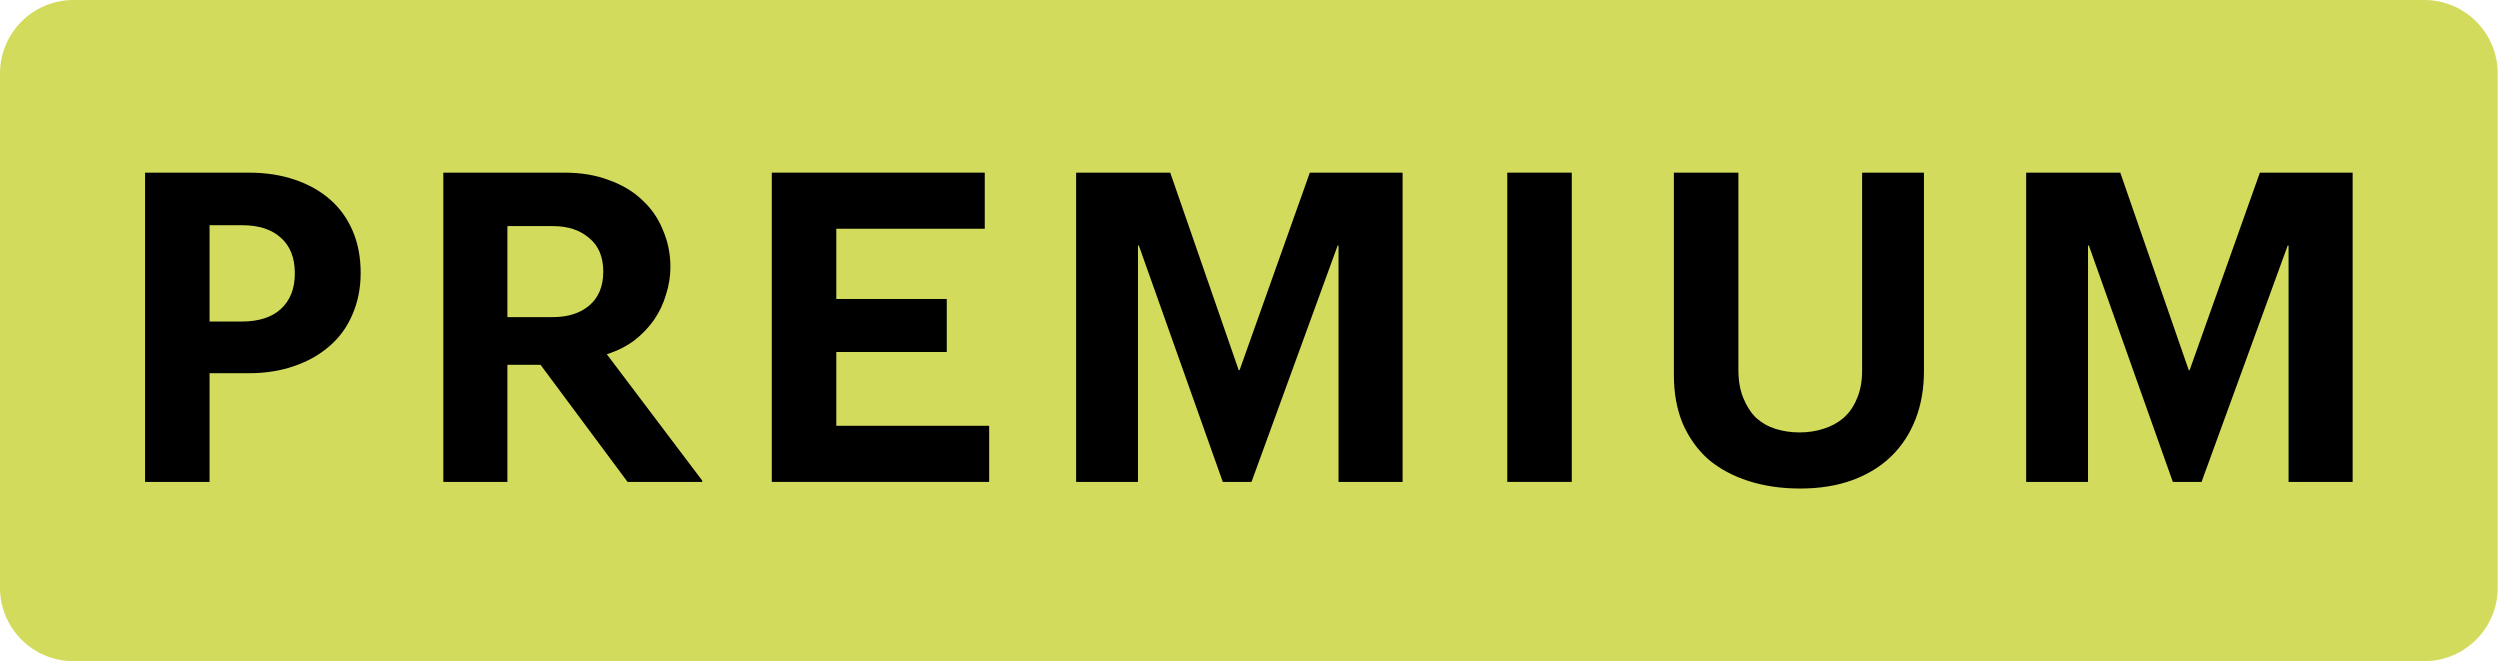 <svg width="121" height="32" viewBox="0 0 121 32" fill="none" xmlns="http://www.w3.org/2000/svg">
<path d="M3.556 0C1.592 0 0 1.592 0 3.556V28.444C0 30.408 1.592 32 3.556 32H117.333C119.297 32 120.889 30.408 120.889 28.444V3.556C120.889 1.592 119.297 0 117.333 0H3.556Z" fill="#D2DB5C"/>
<path d="M10.143 18.064V23.324H7.021V8.356H12.046C12.858 8.356 13.6 8.47 14.27 8.698C14.94 8.926 15.51 9.247 15.98 9.66C16.451 10.073 16.814 10.579 17.071 11.178C17.328 11.777 17.456 12.454 17.456 13.21C17.456 13.951 17.32 14.628 17.049 15.241C16.793 15.84 16.422 16.346 15.938 16.759C15.467 17.172 14.897 17.493 14.227 17.721C13.571 17.949 12.844 18.064 12.046 18.064H10.143ZM11.704 15.562C12.516 15.562 13.144 15.362 13.585 14.963C14.042 14.55 14.27 13.972 14.27 13.231C14.27 12.475 14.042 11.898 13.585 11.499C13.144 11.1 12.516 10.9 11.704 10.9H10.143V15.562H11.704Z" fill="black"/>
<path d="M24.558 17.657V23.324H21.457V8.356H27.316C28.129 8.356 28.849 8.477 29.476 8.719C30.117 8.947 30.652 9.268 31.08 9.681C31.521 10.081 31.857 10.565 32.085 11.135C32.327 11.691 32.448 12.29 32.448 12.931C32.448 13.373 32.377 13.815 32.234 14.257C32.106 14.699 31.913 15.105 31.657 15.476C31.4 15.847 31.08 16.182 30.695 16.481C30.31 16.766 29.868 16.987 29.369 17.144L33.988 23.26V23.324H30.374L26.162 17.657H24.558ZM24.558 15.348H26.76C27.487 15.348 28.072 15.162 28.514 14.792C28.97 14.407 29.198 13.858 29.198 13.145C29.198 12.433 28.97 11.891 28.514 11.52C28.072 11.135 27.487 10.943 26.76 10.943H24.558V15.348Z" fill="black"/>
<path d="M37.355 8.356H47.662V11.071H40.477V14.471H45.823V17.037H40.477V20.608H47.876V23.324H37.355V8.356Z" fill="black"/>
<path d="M52.084 8.356H56.639L59.953 17.914H59.996L63.396 8.356H67.886V23.324H64.785V11.884H64.743L60.573 23.324H59.183L55.12 11.884H55.078V23.324H52.084V8.356Z" fill="black"/>
<path d="M72.952 8.356H76.074V23.324H72.952V8.356Z" fill="black"/>
<path d="M93.119 8.356V17.957C93.119 18.812 92.984 19.589 92.713 20.287C92.442 20.986 92.05 21.584 91.537 22.084C91.024 22.582 90.396 22.967 89.655 23.238C88.914 23.509 88.073 23.645 87.132 23.645C86.22 23.645 85.386 23.523 84.63 23.281C83.874 23.039 83.226 22.689 82.684 22.233C82.157 21.763 81.743 21.185 81.444 20.501C81.159 19.817 81.016 19.033 81.016 18.149V8.356H84.138V17.892C84.138 18.42 84.217 18.876 84.374 19.261C84.53 19.646 84.737 19.967 84.994 20.223C85.264 20.465 85.578 20.644 85.934 20.758C86.305 20.872 86.69 20.929 87.089 20.929C87.502 20.929 87.887 20.872 88.244 20.758C88.615 20.644 88.935 20.473 89.206 20.244C89.491 20.002 89.712 19.689 89.869 19.304C90.04 18.919 90.126 18.463 90.126 17.935V8.356H93.119Z" fill="black"/>
<path d="M98.066 8.356H102.621L105.935 17.914H105.978L109.378 8.356H113.868V23.324H110.767V11.884H110.725L106.555 23.324H105.165L101.102 11.884H101.06V23.324H98.066V8.356Z" fill="black"/>
</svg>
